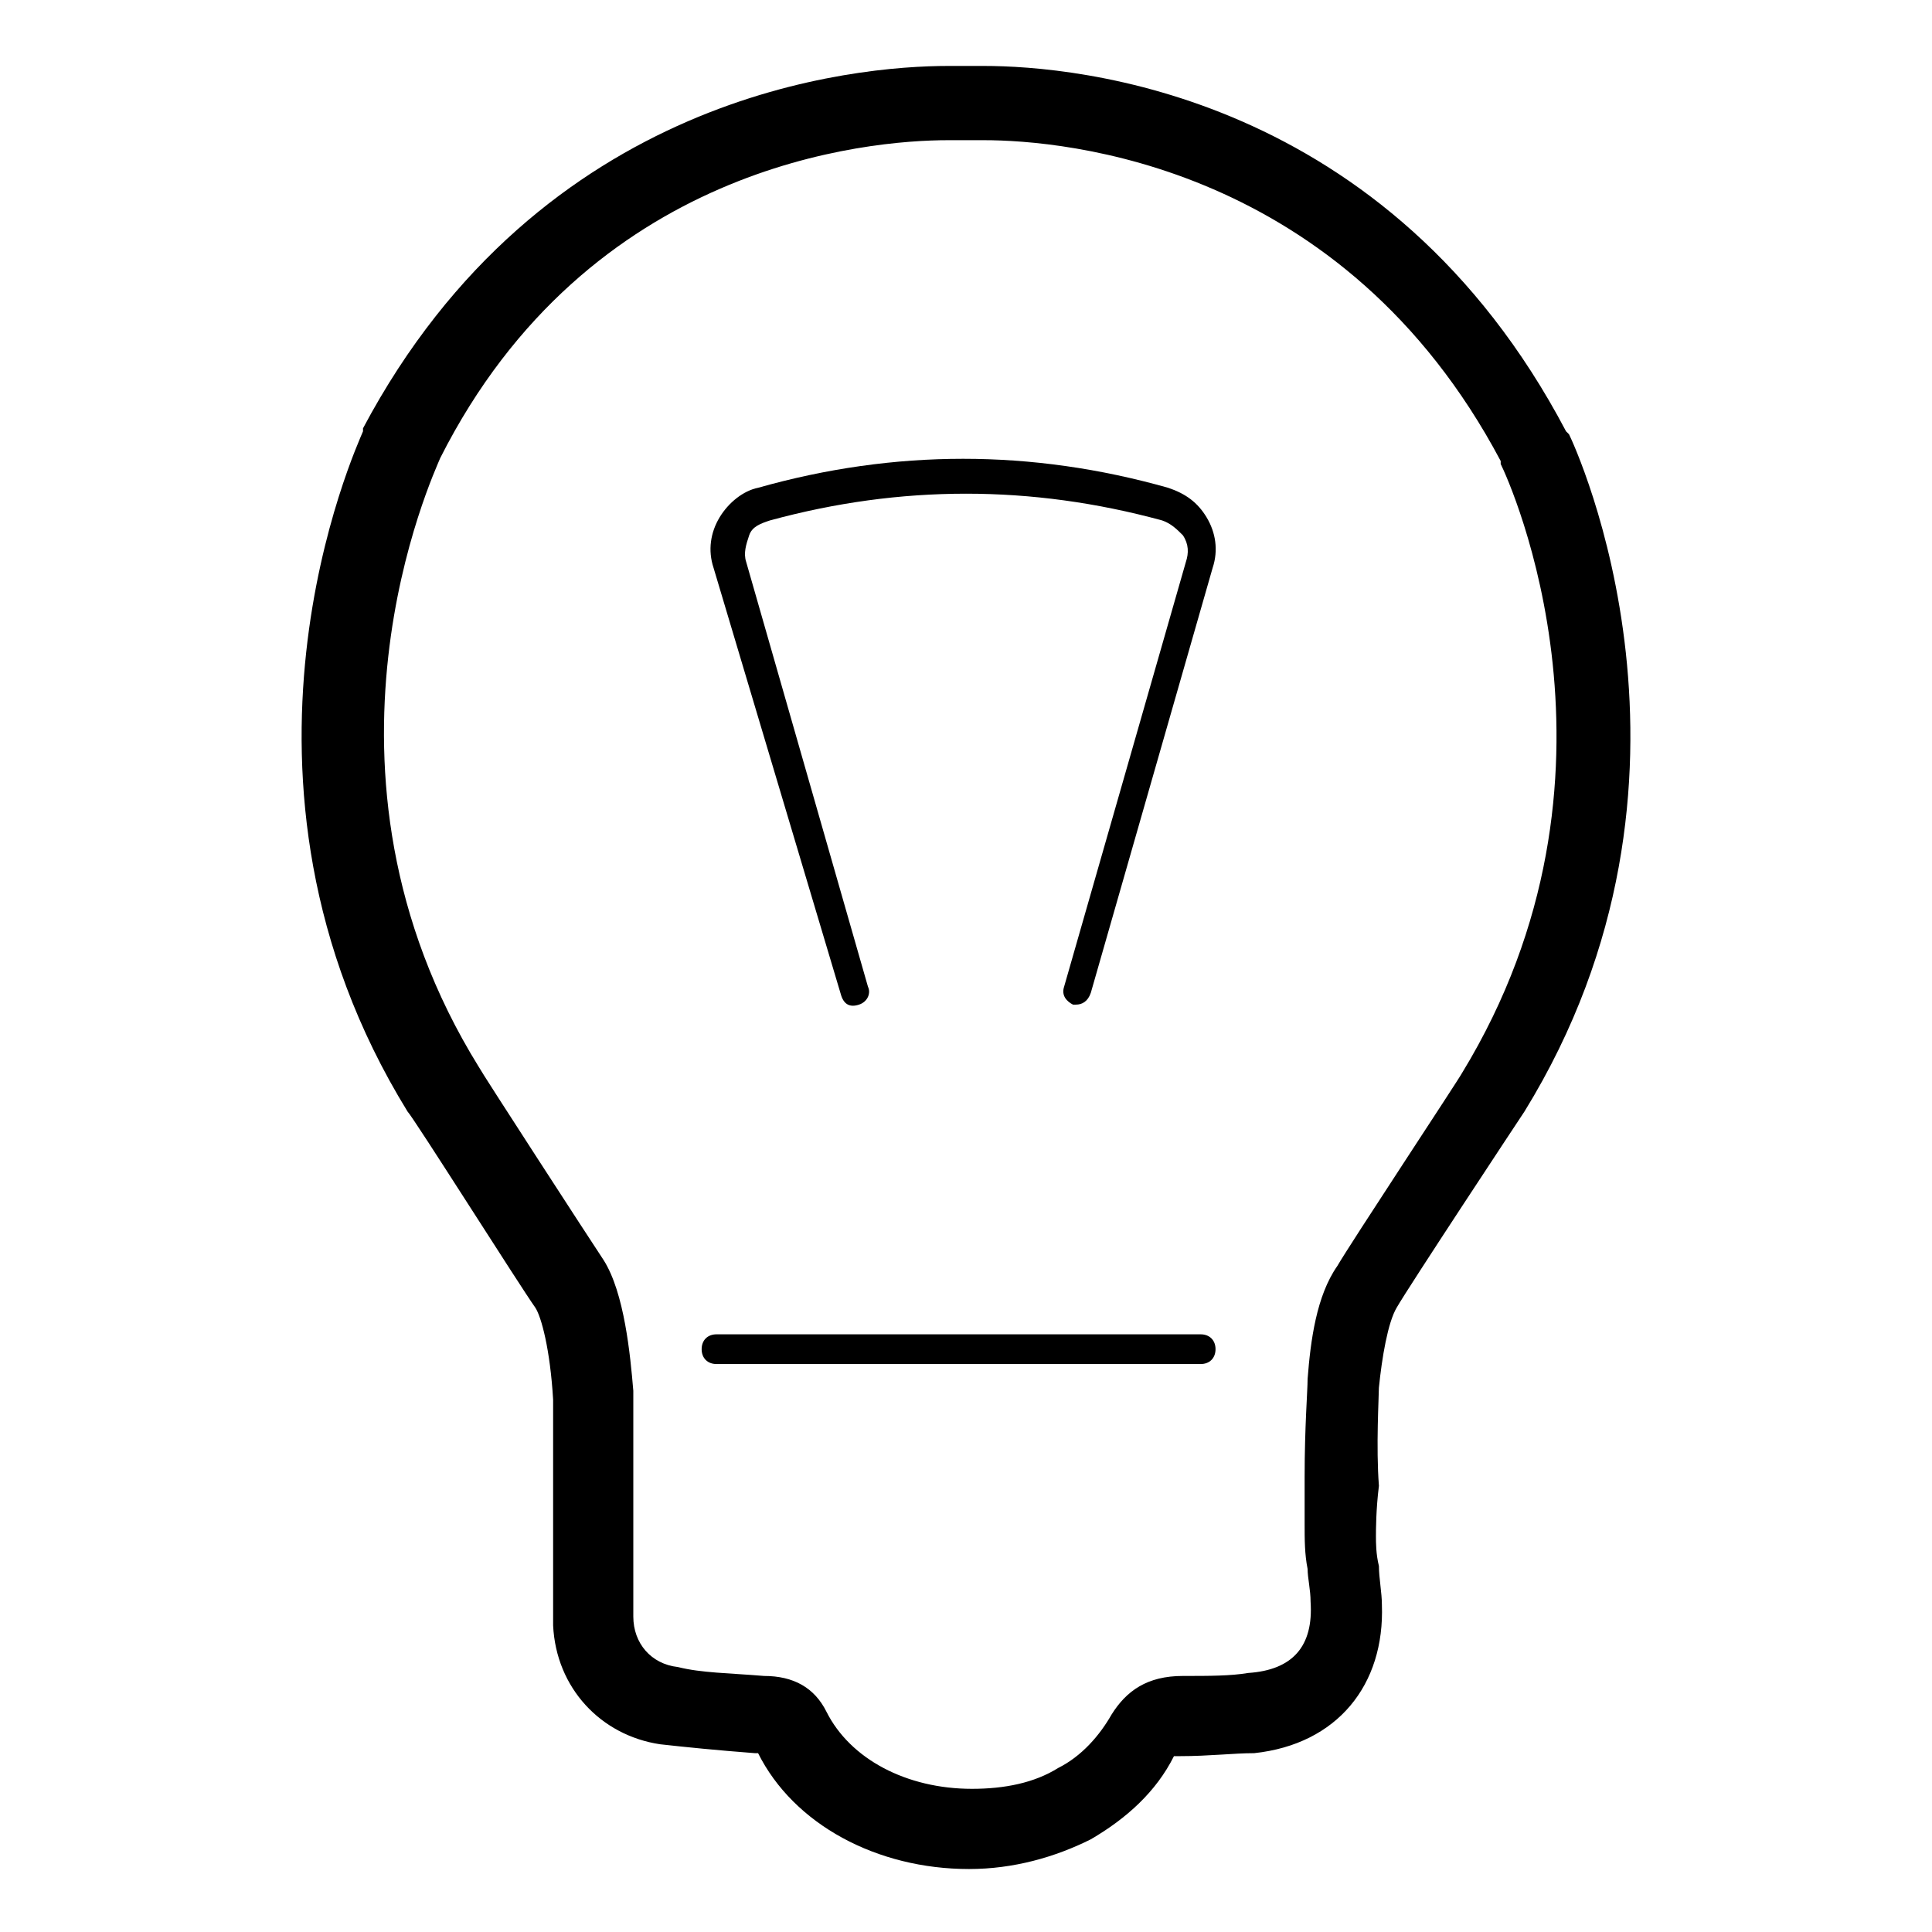 <?xml version="1.0" encoding="UTF-8"?>
<!-- Uploaded to: ICON Repo, www.iconrepo.com, Generator: ICON Repo Mixer Tools -->
<svg fill="#000000" width="800px" height="800px" version="1.1" viewBox="144 144 512 512" xmlns="http://www.w3.org/2000/svg">
 <g>
  <path d="m509.42 511.78c0.789-7.871 2.363-17.32 4.723-21.254 3.148-5.512 32.273-49.594 33.852-51.957 54.316-88.168 13.383-176.33 11.809-179.48l-0.789-0.789c-47.23-89.738-129.89-96.824-154.29-96.824h-4.723-4.723c-24.402 0-107.85 7.086-155.08 96.039v0.789c-1.574 3.938-42.508 92.102 11.809 180.27 1.574 1.574 29.914 46.445 33.852 51.957 1.574 2.363 3.938 11.02 4.723 24.402v42.508 17.32c0.789 16.531 12.594 29.125 28.34 31.488 7.086 0.789 14.957 1.574 25.191 2.363h0.789c9.445 18.895 31.488 30.699 55.891 30.699 11.809 0 22.828-3.148 32.273-7.871 9.445-5.512 17.32-12.594 22.043-22.043h1.574c7.871 0 14.168-0.789 19.68-0.789 22.043-2.363 34.637-18.105 33.852-39.359 0-3.148-0.789-7.086-0.789-10.234-0.789-3.148-0.789-6.297-0.789-7.871s0-7.086 0.789-13.383c-0.793-10.238-0.008-23.617-0.008-25.98zm-11.02-32.273c-5.512 7.871-7.086 19.68-7.871 29.914 0 3.148-0.789 12.594-0.789 25.977v12.594c0 3.938 0 7.871 0.789 11.809 0 2.363 0.789 5.512 0.789 8.66 0.789 11.809-4.723 18.105-16.531 18.895-4.723 0.789-10.234 0.789-17.32 0.789-9.445 0-14.957 3.938-18.895 10.234-3.148 5.512-7.871 11.02-14.168 14.168-6.297 3.938-14.168 5.512-22.828 5.512-17.32 0-32.273-7.871-38.574-20.469-3.148-6.297-8.66-9.445-16.531-9.445-9.445-0.789-16.531-0.789-22.828-2.363-7.086-0.789-11.809-6.297-11.809-13.383v-16.531-43.297c-0.789-9.445-2.363-25.977-7.871-34.637-3.148-4.723-32.273-49.594-33.062-51.168-48.805-78.719-11.809-157.44-10.234-161.38 39.359-77.938 113.36-84.234 134.61-84.234h3.938 1.578 3.938c21.25 0 95.246 6.297 136.97 85.02v0.789c2.363 4.723 37.785 82.656-10.234 161.38-0.785 1.574-29.914 45.656-33.062 51.168z"/>
  <path d="m462.19 497.61h-128.31c-2.363 0-3.938 1.574-3.938 3.938s1.574 3.938 3.938 3.938h128.31c2.363 0 3.938-1.574 3.938-3.938s-1.574-3.938-3.938-3.938z"/>
  <path d="m366.94 407.87c0.789 2.363 2.363 3.148 4.723 2.363 2.363-0.789 3.148-3.148 2.363-4.723l-32.273-112.57c-0.789-2.363 0-4.723 0.789-7.086 0.789-2.363 3.148-3.148 5.512-3.938 34.637-9.445 69.273-9.445 103.91 0 2.363 0.789 3.938 2.363 5.512 3.938 1.574 2.363 1.574 4.723 0.789 7.086l-32.273 112.57c-0.789 2.363 0.789 3.938 2.363 4.723h0.789c1.574 0 3.148-0.789 3.938-3.148l32.273-112.57c1.574-4.723 0.789-9.445-1.574-13.383-2.363-3.938-5.512-6.297-10.234-7.871-36.211-10.234-72.422-10.234-108.63 0-3.938 0.789-7.871 3.938-10.234 7.871-2.363 3.938-3.148 8.66-1.574 13.383z"/>
 </g>
</svg>